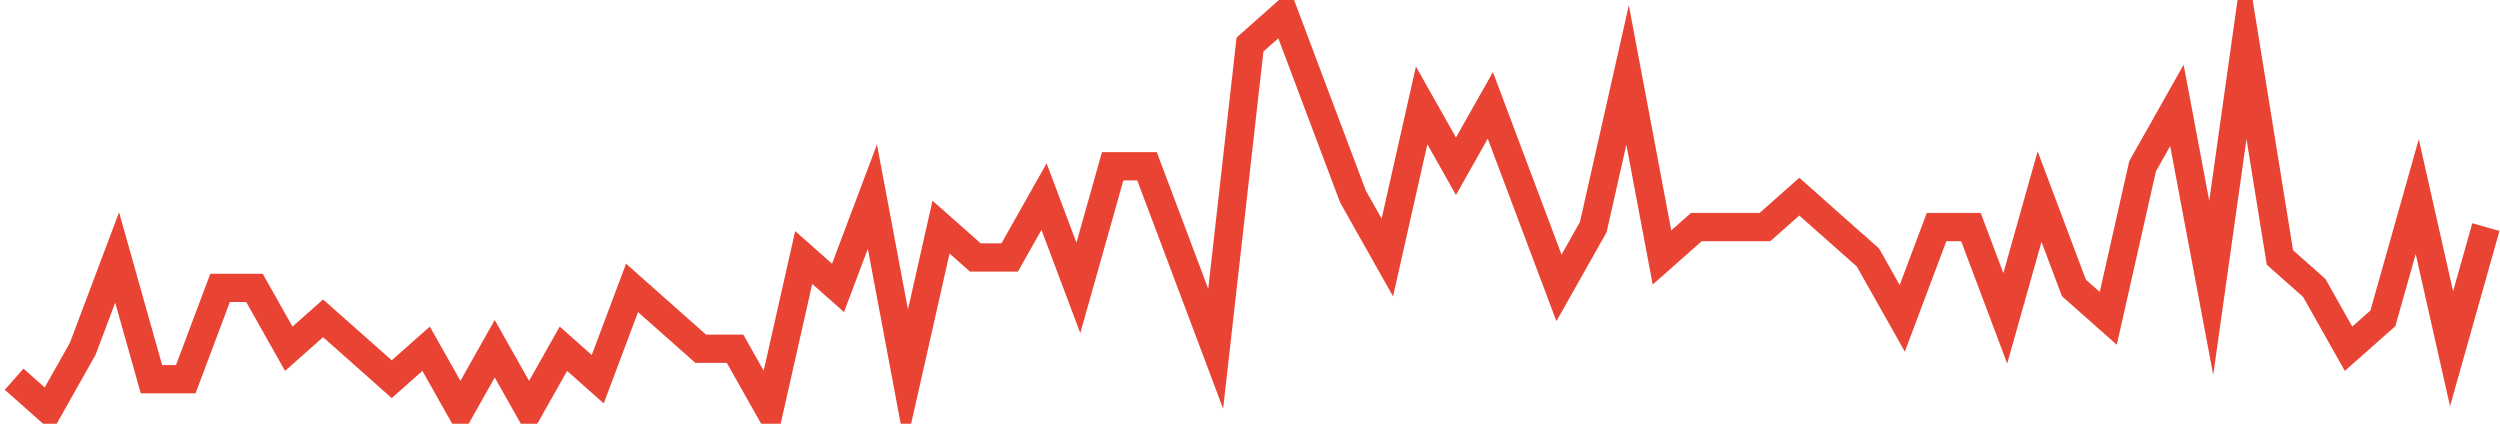 <?xml version="1.0" encoding="UTF-8"?>
<svg xmlns="http://www.w3.org/2000/svg" xmlns:xlink="http://www.w3.org/1999/xlink" width="177pt" height="30pt" viewBox="0 0 177 30" version="1.1">
<g id="surface12861171">
<path style="fill:none;stroke-width:2;stroke-linecap:butt;stroke-linejoin:miter;stroke:rgb(91.373%,26.275%,20.392%);stroke-opacity:1;stroke-miterlimit:10;" d="M 1 26.848 L 3.43 29 L 5.859 24.691 L 8.293 18.23 L 10.723 26.848 L 13.152 26.848 L 15.582 20.383 L 18.016 20.383 L 20.445 24.691 L 22.875 22.539 L 25.305 24.691 L 27.734 26.848 L 30.168 24.691 L 32.598 29 L 35.027 24.691 L 37.457 29 L 39.891 24.691 L 42.32 26.848 L 44.75 20.383 L 47.18 22.539 L 49.609 24.691 L 52.043 24.691 L 54.473 29 L 56.902 18.23 L 59.332 20.383 L 61.766 13.922 L 64.195 26.848 L 66.625 16.078 L 69.055 18.23 L 71.484 18.23 L 73.918 13.922 L 76.348 20.383 L 78.777 11.77 L 81.207 11.77 L 83.641 18.23 L 86.07 24.691 L 88.5 3.152 L 90.93 1 L 93.359 7.461 L 95.793 13.922 L 98.223 18.23 L 100.652 7.461 L 103.082 11.77 L 105.516 7.461 L 110.375 20.383 L 112.805 16.078 L 115.234 5.309 L 117.668 18.23 L 120.098 16.078 L 124.957 16.078 L 127.391 13.922 L 129.82 16.078 L 132.25 18.23 L 134.68 22.539 L 137.109 16.078 L 139.543 16.078 L 141.973 22.539 L 144.402 13.922 L 146.832 20.383 L 149.266 22.539 L 151.695 11.77 L 154.125 7.461 L 156.555 20.383 L 158.984 3.152 L 161.418 18.23 L 163.848 20.383 L 166.277 24.691 L 168.707 22.539 L 171.141 13.922 L 173.57 24.691 L 176 16.078 "/>
</g>
</svg>
